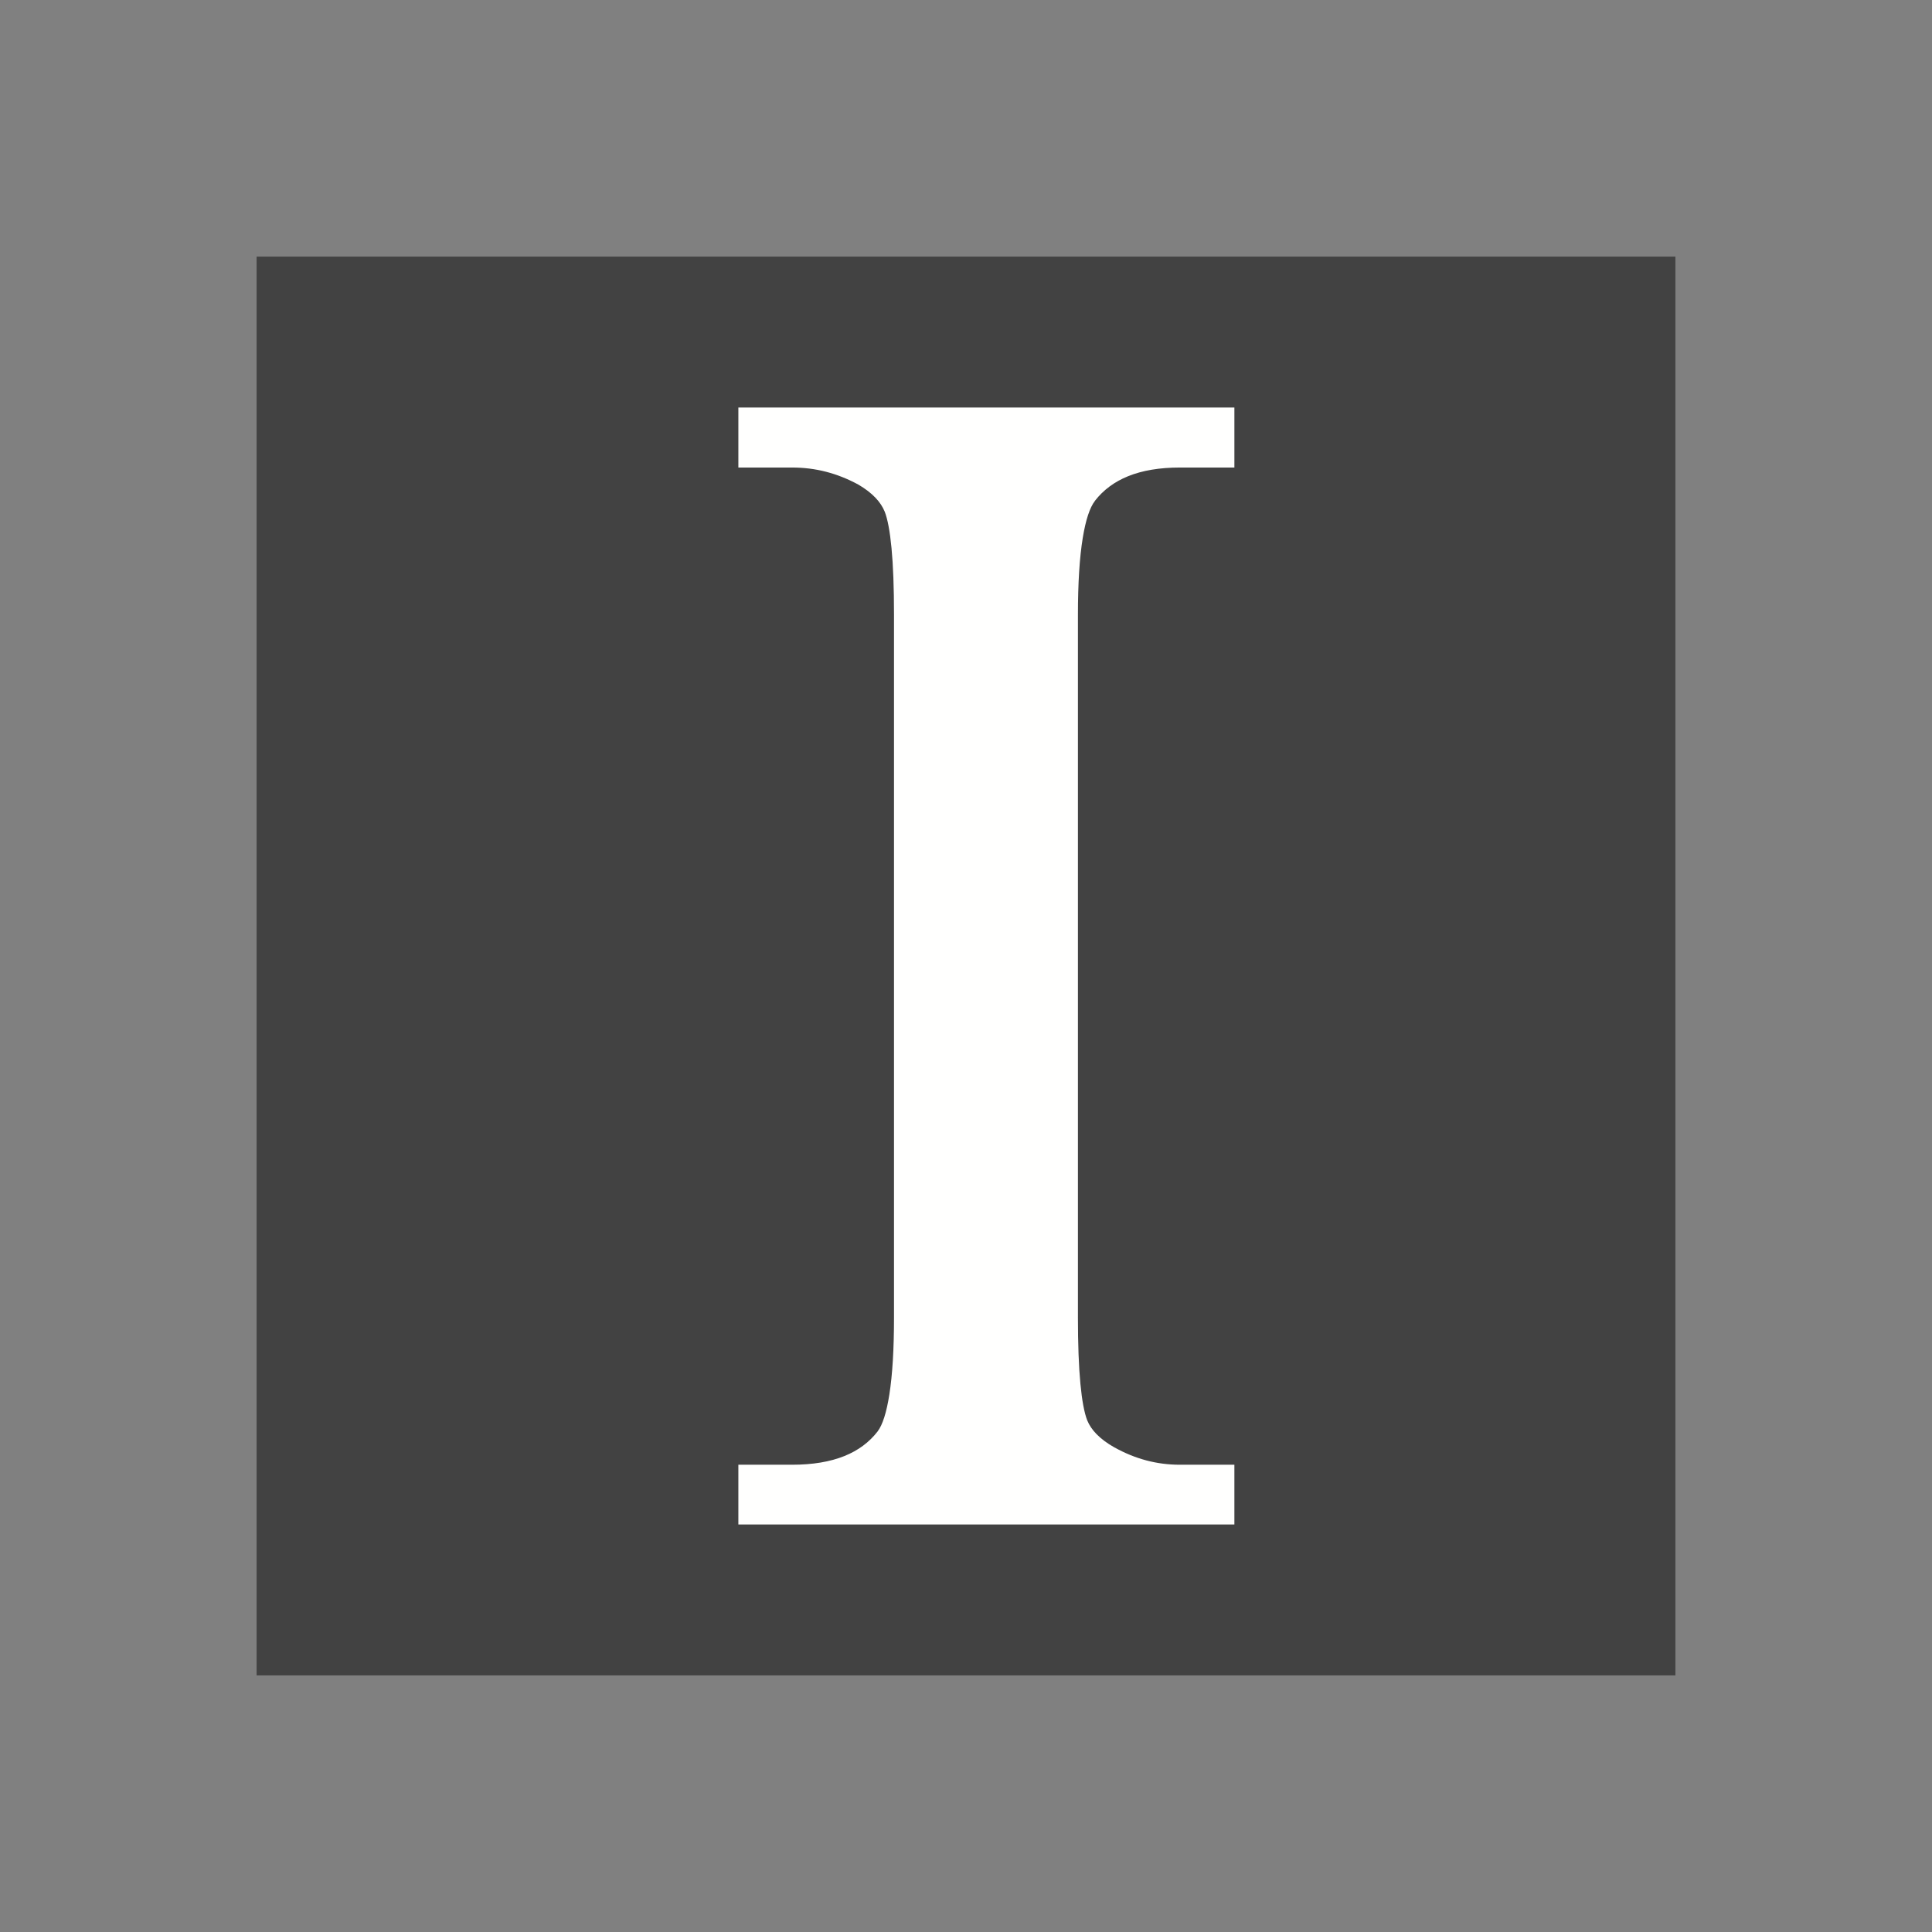 <?xml version="1.0" ?><!DOCTYPE svg  PUBLIC '-//W3C//DTD SVG 1.1//EN'  'http://www.w3.org/Graphics/SVG/1.1/DTD/svg11.dtd'><svg height="2048px" style="shape-rendering:geometricPrecision; text-rendering:geometricPrecision; image-rendering:optimizeQuality; fill-rule:evenodd; clip-rule:evenodd" viewBox="0 0 2048 2048" width="2048px" xml:space="preserve" xmlns="http://www.w3.org/2000/svg" xmlns:xlink="http://www.w3.org/1999/xlink"><rect x="0" y="0" width="2048" height="2048" fill="#808080" stroke="none"/><defs><style type="text/css">
   <![CDATA[
    .fil2 {fill:none}
    .fil0 {fill:#424242}
    .fil1 {fill:#FFFFFE}
   ]]>
  </style></defs><g id="Layer_x0020_1"><polygon class="fil0" points="1776,1760 1776,287.999 1776,271.999 1760,271.999 287.999,271.999 271.999,271.999 271.999,287.999 271.999,1760 271.999,1776 287.999,1776 1760,1776 1776,1776 "/><path class="fil1" d="M1142.65 1396.16l0 -744.322c0,-33.726 1.72,-60.943 5.124,-81.689 3.138,-19.131 7.468,-32.212 12.958,-39.269l-0.039 -0.031c8.979,-11.517 20.706,-20.215 35.171,-26.058 15.135,-6.115 33.432,-9.188 54.888,-9.188l41.753 0 16 0 0 -16 0 -31.606 0 -16 -16 0 -493.798 0 -16 0 0 16 0 31.606 0 16 16 0 40.884 0c12.418,0 24.426,1.481 36.014,4.474 11.666,3.013 23.094,7.545 34.283,13.623 7.364,4.311 13.428,8.957 18.177,13.944 4.387,4.606 7.654,9.539 9.797,14.79 3.096,8.002 5.5,20.856 7.187,38.532 1.75,18.34 2.643,41.973 2.643,70.871l0 744.322c0,33.887 -1.65,61.238 -4.917,81.985 -3.015,19.156 -7.166,32.231 -12.419,39.162l0.018 0.013c-8.95,11.561 -20.678,20.267 -35.177,26.114 -15.287,6.167 -33.824,9.25 -55.606,9.25l-40.884 0 -16 0 0 16 0 31.316 0 16 16 0 493.798 0 16 0 0 -16 0 -31.316 0 -16 -16 0 -41.753 0c-12.282,0 -24.15,-1.54 -35.603,-4.585 -11.666,-3.102 -23.022,-7.761 -34.065,-13.938l-0.012 0.02c-7.557,-4.272 -13.793,-8.926 -18.7,-13.952 -4.472,-4.583 -7.772,-9.474 -9.891,-14.666 -3.096,-8.002 -5.5,-20.856 -7.187,-38.532 -1.75,-18.34 -2.643,-41.973 -2.643,-70.871z"/></g><rect class="fil2" height="2048" width="2048"/></svg>